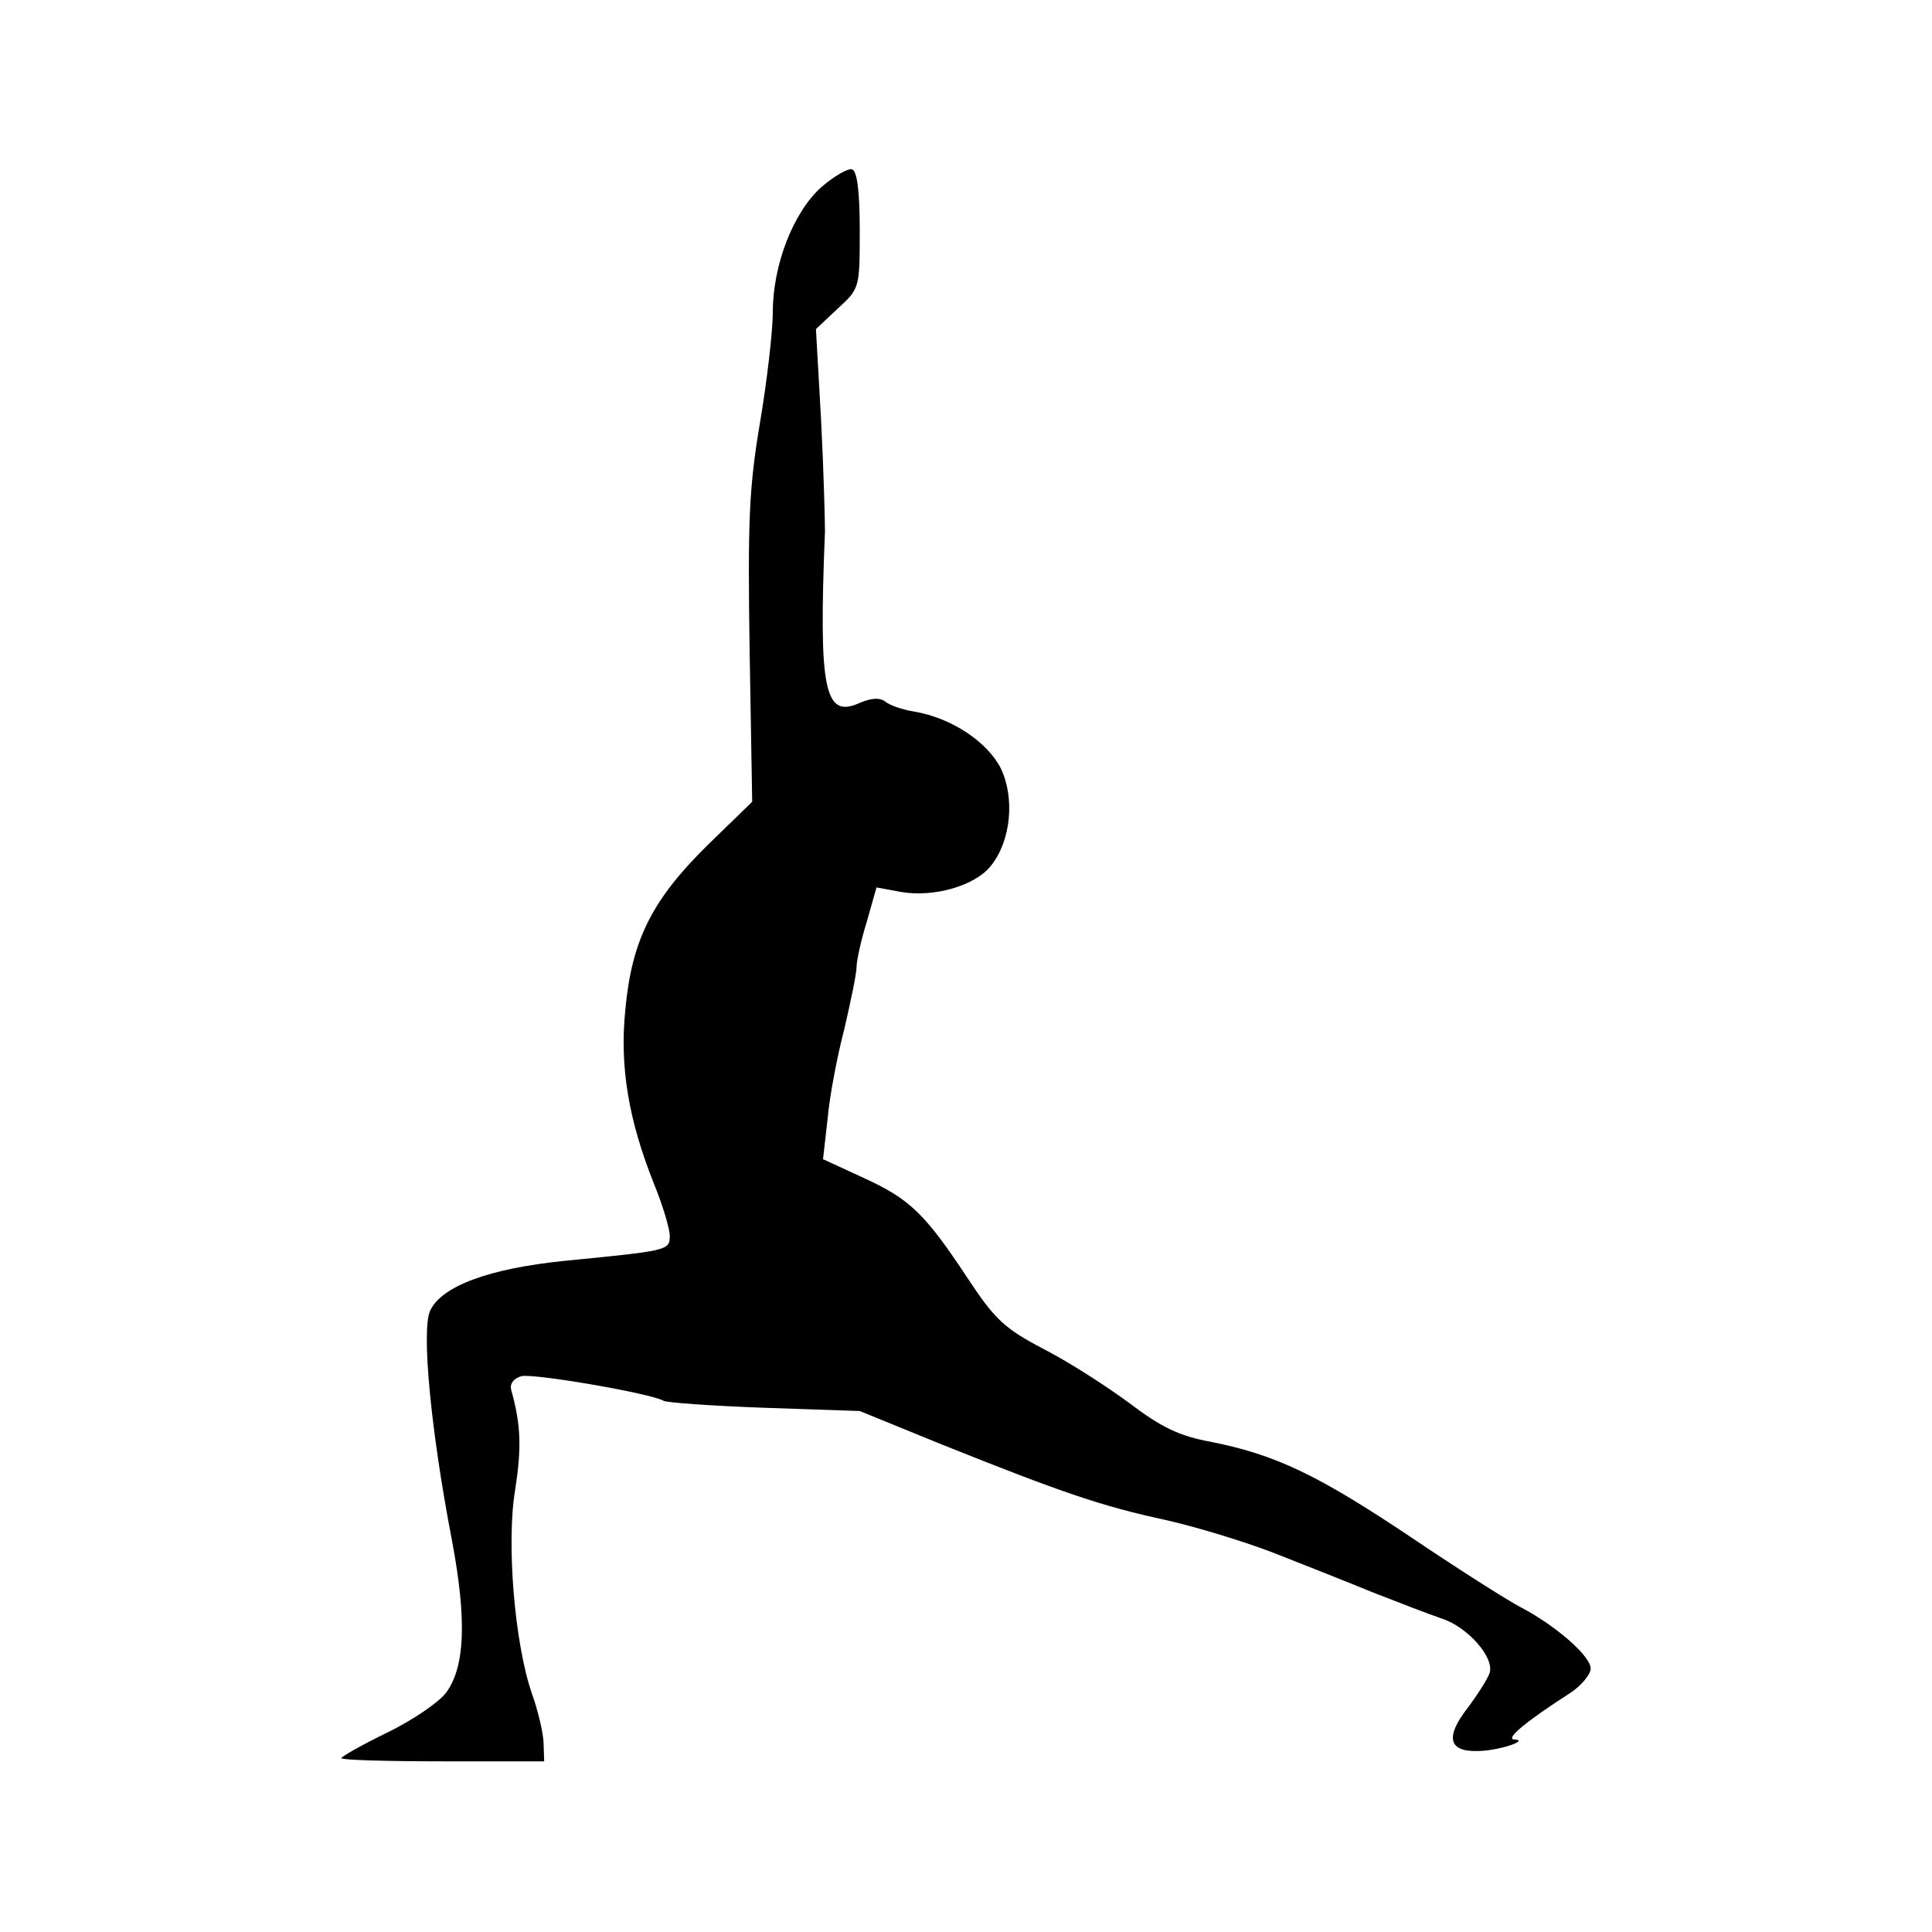 <?xml version="1.0" standalone="no"?>
<!DOCTYPE svg PUBLIC "-//W3C//DTD SVG 20010904//EN"
 "http://www.w3.org/TR/2001/REC-SVG-20010904/DTD/svg10.dtd">
<svg version="1.0" xmlns="http://www.w3.org/2000/svg"
 width="300pt" height="300pt" viewBox="0 0 300 300"
 preserveAspectRatio="xMidYMid meet">
<g transform="translate(0,300) scale(0.1,-0.1)"
fill="#000000" stroke="none">
<path d="M1276 2710 c-44 -39 -76 -121 -76 -195 0 -29 -9 -107 -20 -172 -17
-101 -19 -152 -16 -353 l4 -235 -70 -68 c-85 -84 -117 -146 -127 -255 -9 -88
5 -171 44 -269 14 -34 25 -71 25 -82 0 -23 -3 -23 -165 -39 -116 -12 -189 -39
-207 -77 -14 -30 1 -187 34 -358 23 -123 20 -195 -9 -235 -11 -15 -52 -43 -91
-62 -39 -19 -71 -37 -72 -40 0 -3 71 -5 158 -5 l157 0 -1 30 c-1 17 -9 50 -18
75 -27 78 -40 235 -26 317 10 65 9 100 -6 154 -3 10 3 18 15 22 19 5 203 -27
221 -38 4 -3 75 -8 157 -11 l148 -5 125 -51 c192 -77 252 -97 349 -118 49 -11
124 -34 168 -51 43 -17 112 -44 153 -61 41 -16 90 -35 108 -41 41 -13 83 -61
75 -85 -3 -9 -19 -34 -34 -54 -35 -45 -30 -68 15 -67 32 0 83 17 57 18 -14 1
20 29 87 72 17 11 32 29 32 38 0 20 -56 68 -110 96 -19 10 -95 58 -169 108
-145 97 -210 128 -310 148 -50 9 -78 23 -127 60 -35 26 -94 64 -133 84 -61 32
-76 46 -117 108 -68 103 -91 125 -163 158 l-63 29 7 62 c3 35 15 98 26 140 10
43 19 86 19 96 0 10 7 42 16 71 l15 53 38 -7 c52 -9 116 10 140 41 31 39 37
105 15 151 -21 41 -76 78 -134 88 -19 3 -39 10 -46 16 -8 6 -21 5 -38 -2 -56
-26 -65 18 -55 266 0 17 -2 94 -6 172 l-8 142 34 32 c34 31 34 32 34 122 0 59
-4 92 -12 94 -6 2 -27 -10 -47 -27z"/>
</g>
</svg>
